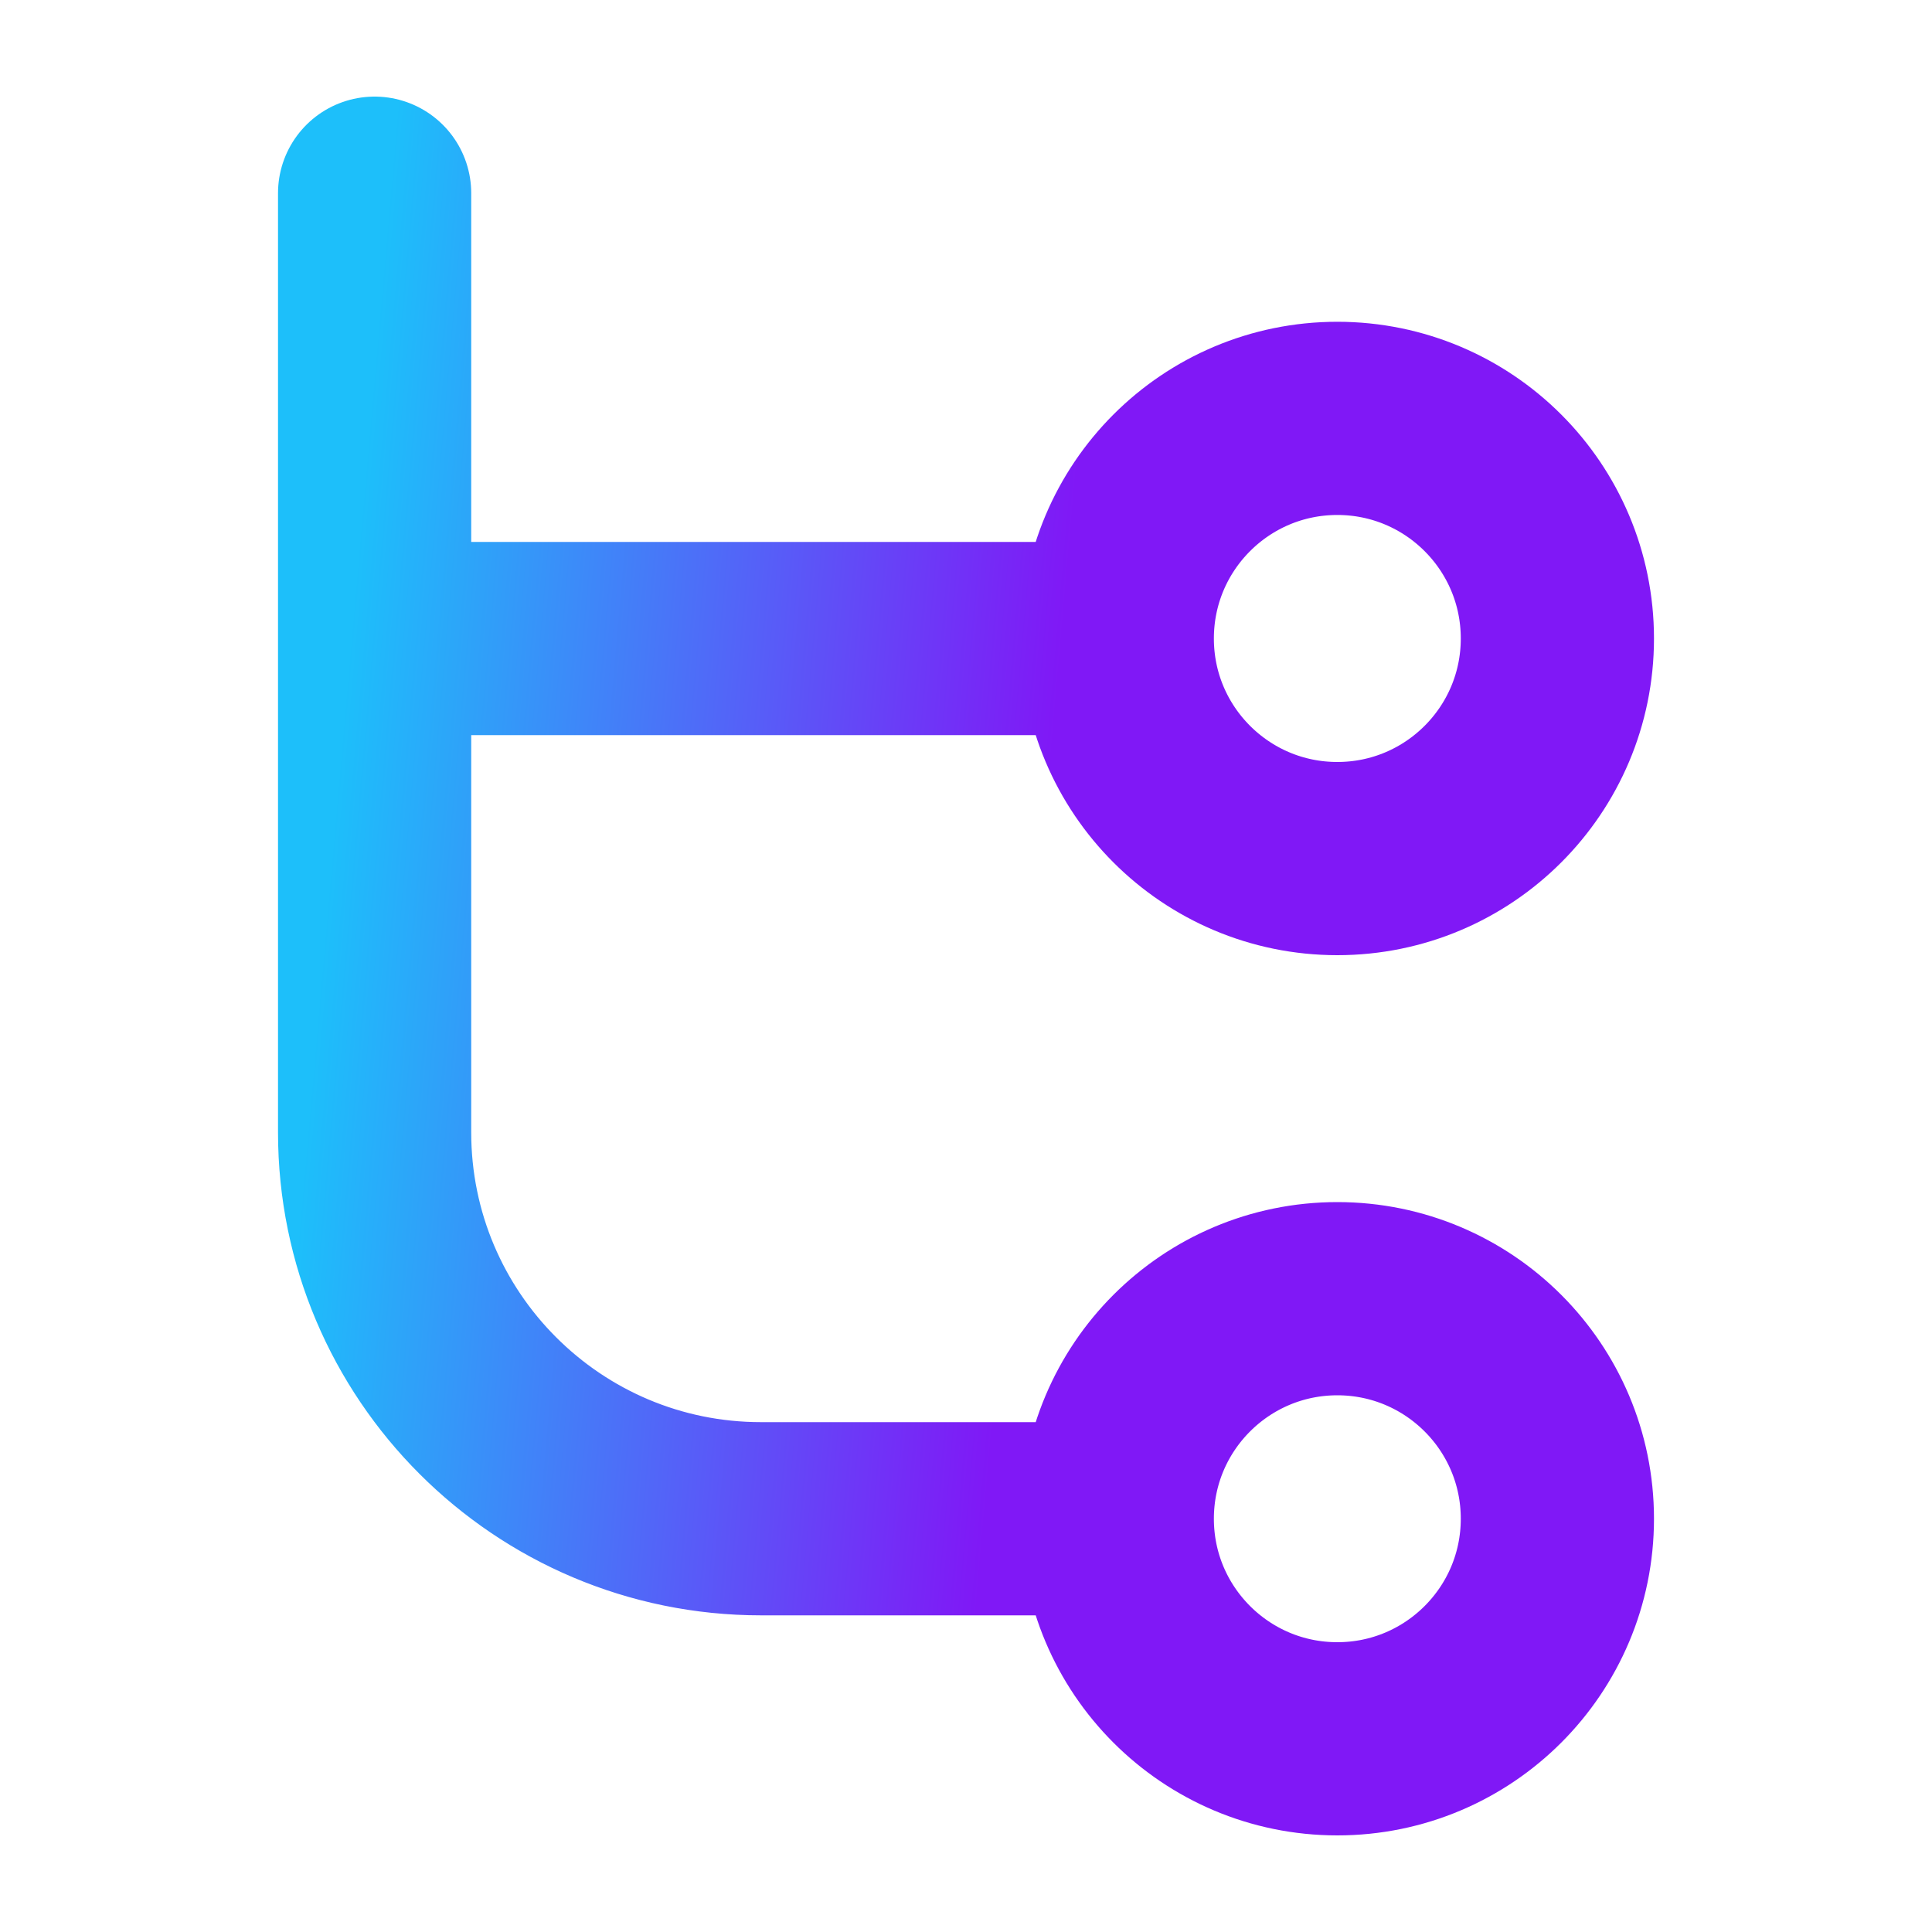 <svg width="20" height="20" viewBox="0 0 20 20" fill="none" xmlns="http://www.w3.org/2000/svg">
<path d="M11.566 15.722C11.566 16.98 12.586 18 13.844 18C15.102 18 16.122 16.98 16.122 15.722C16.122 14.464 15.102 13.444 13.844 13.444C12.586 13.444 11.566 14.464 11.566 15.722ZM11.566 15.722H7.878C5.669 15.722 3.878 13.931 3.878 11.722L3.878 2M11.139 6.61H3.878M16.122 6.61C16.122 7.868 15.102 8.888 13.844 8.888C12.586 8.888 11.566 7.868 11.566 6.61C11.566 5.351 12.586 4.331 13.844 4.331C15.102 4.331 16.122 5.351 16.122 6.61Z" stroke="url(#paint0_linear_313_48424)" stroke-width="2" stroke-linecap="round"/>
<defs>
<linearGradient id="paint0_linear_313_48424" x1="3.878" y1="3.733" x2="11.197" y2="4.376" gradientUnits="userSpaceOnUse">
<stop stop-color="#1DBFFA"/>
<stop offset="1" stop-color="#8018F6"/>
</linearGradient>
</defs>
</svg>
